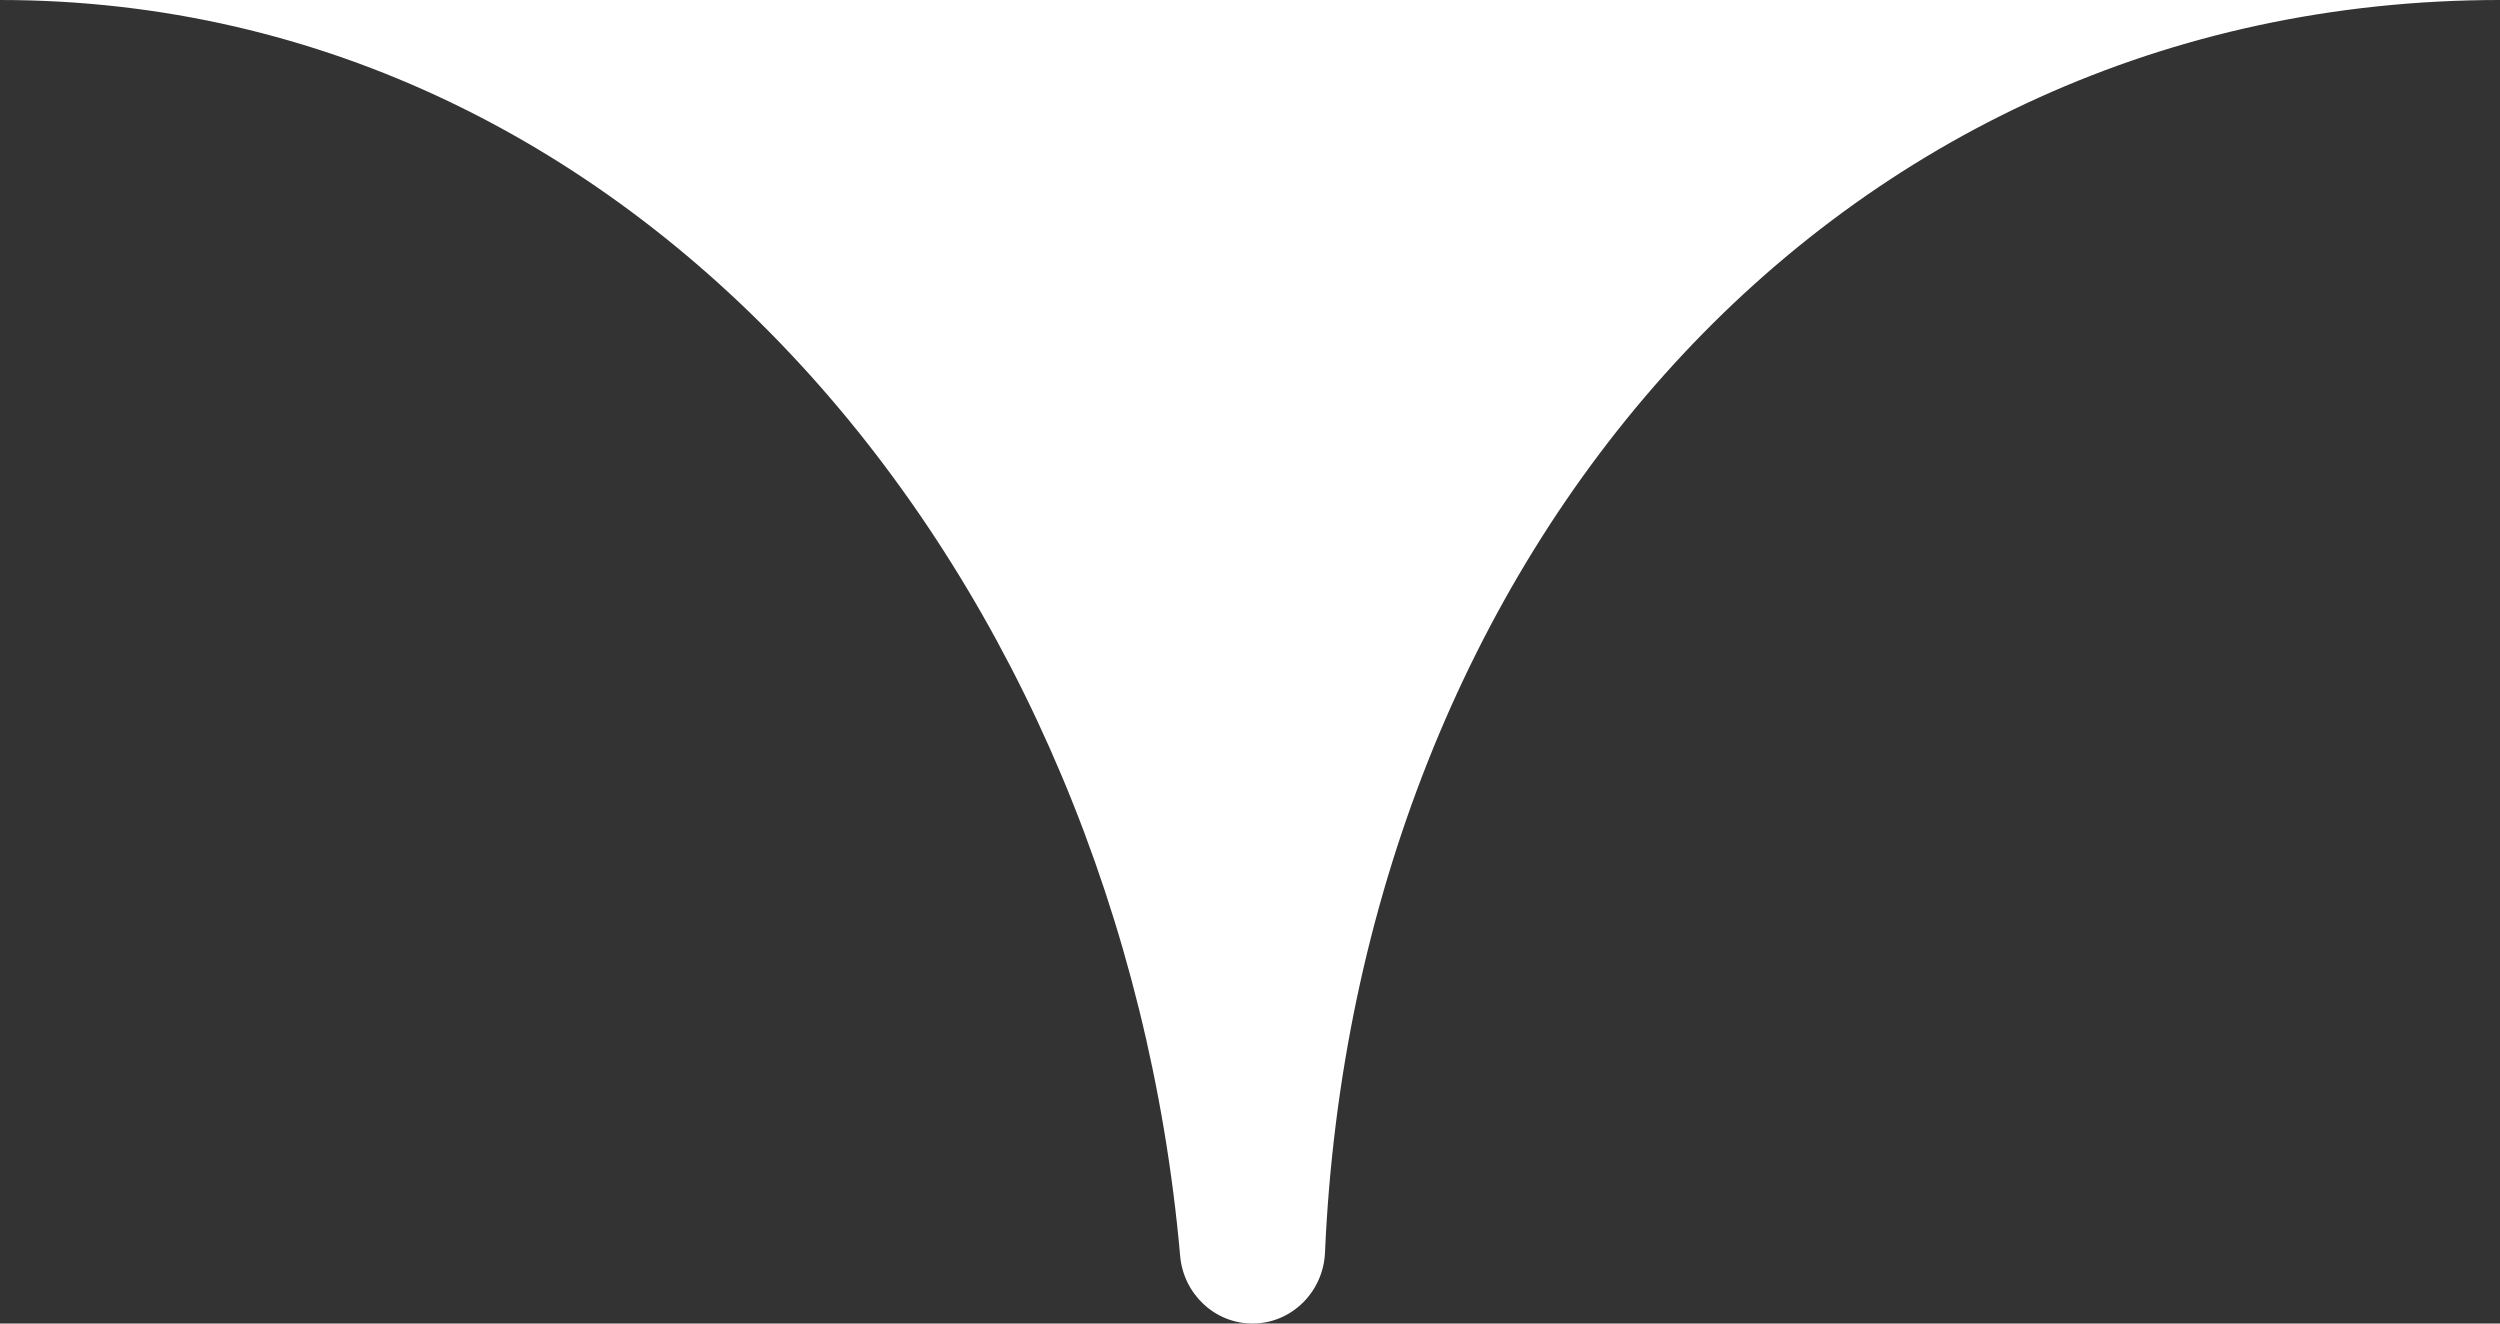 <svg width="17" height="9" viewBox="0 0 17 9" fill="none" xmlns="http://www.w3.org/2000/svg">
<rect x="0" y="0" width="17" height="9" fill="#333333" stroke="none"/>
<path fill-rule="evenodd" clip-rule="evenodd" d="M17 0C12.459 0 9.217 3.771 9.01 8.517C8.999 8.783 8.784 9 8.517 9V9C8.259 9 8.047 8.797 8.025 8.54C7.621 3.968 4.405 0 0 0H17Z" fill="white"/>
</svg>
